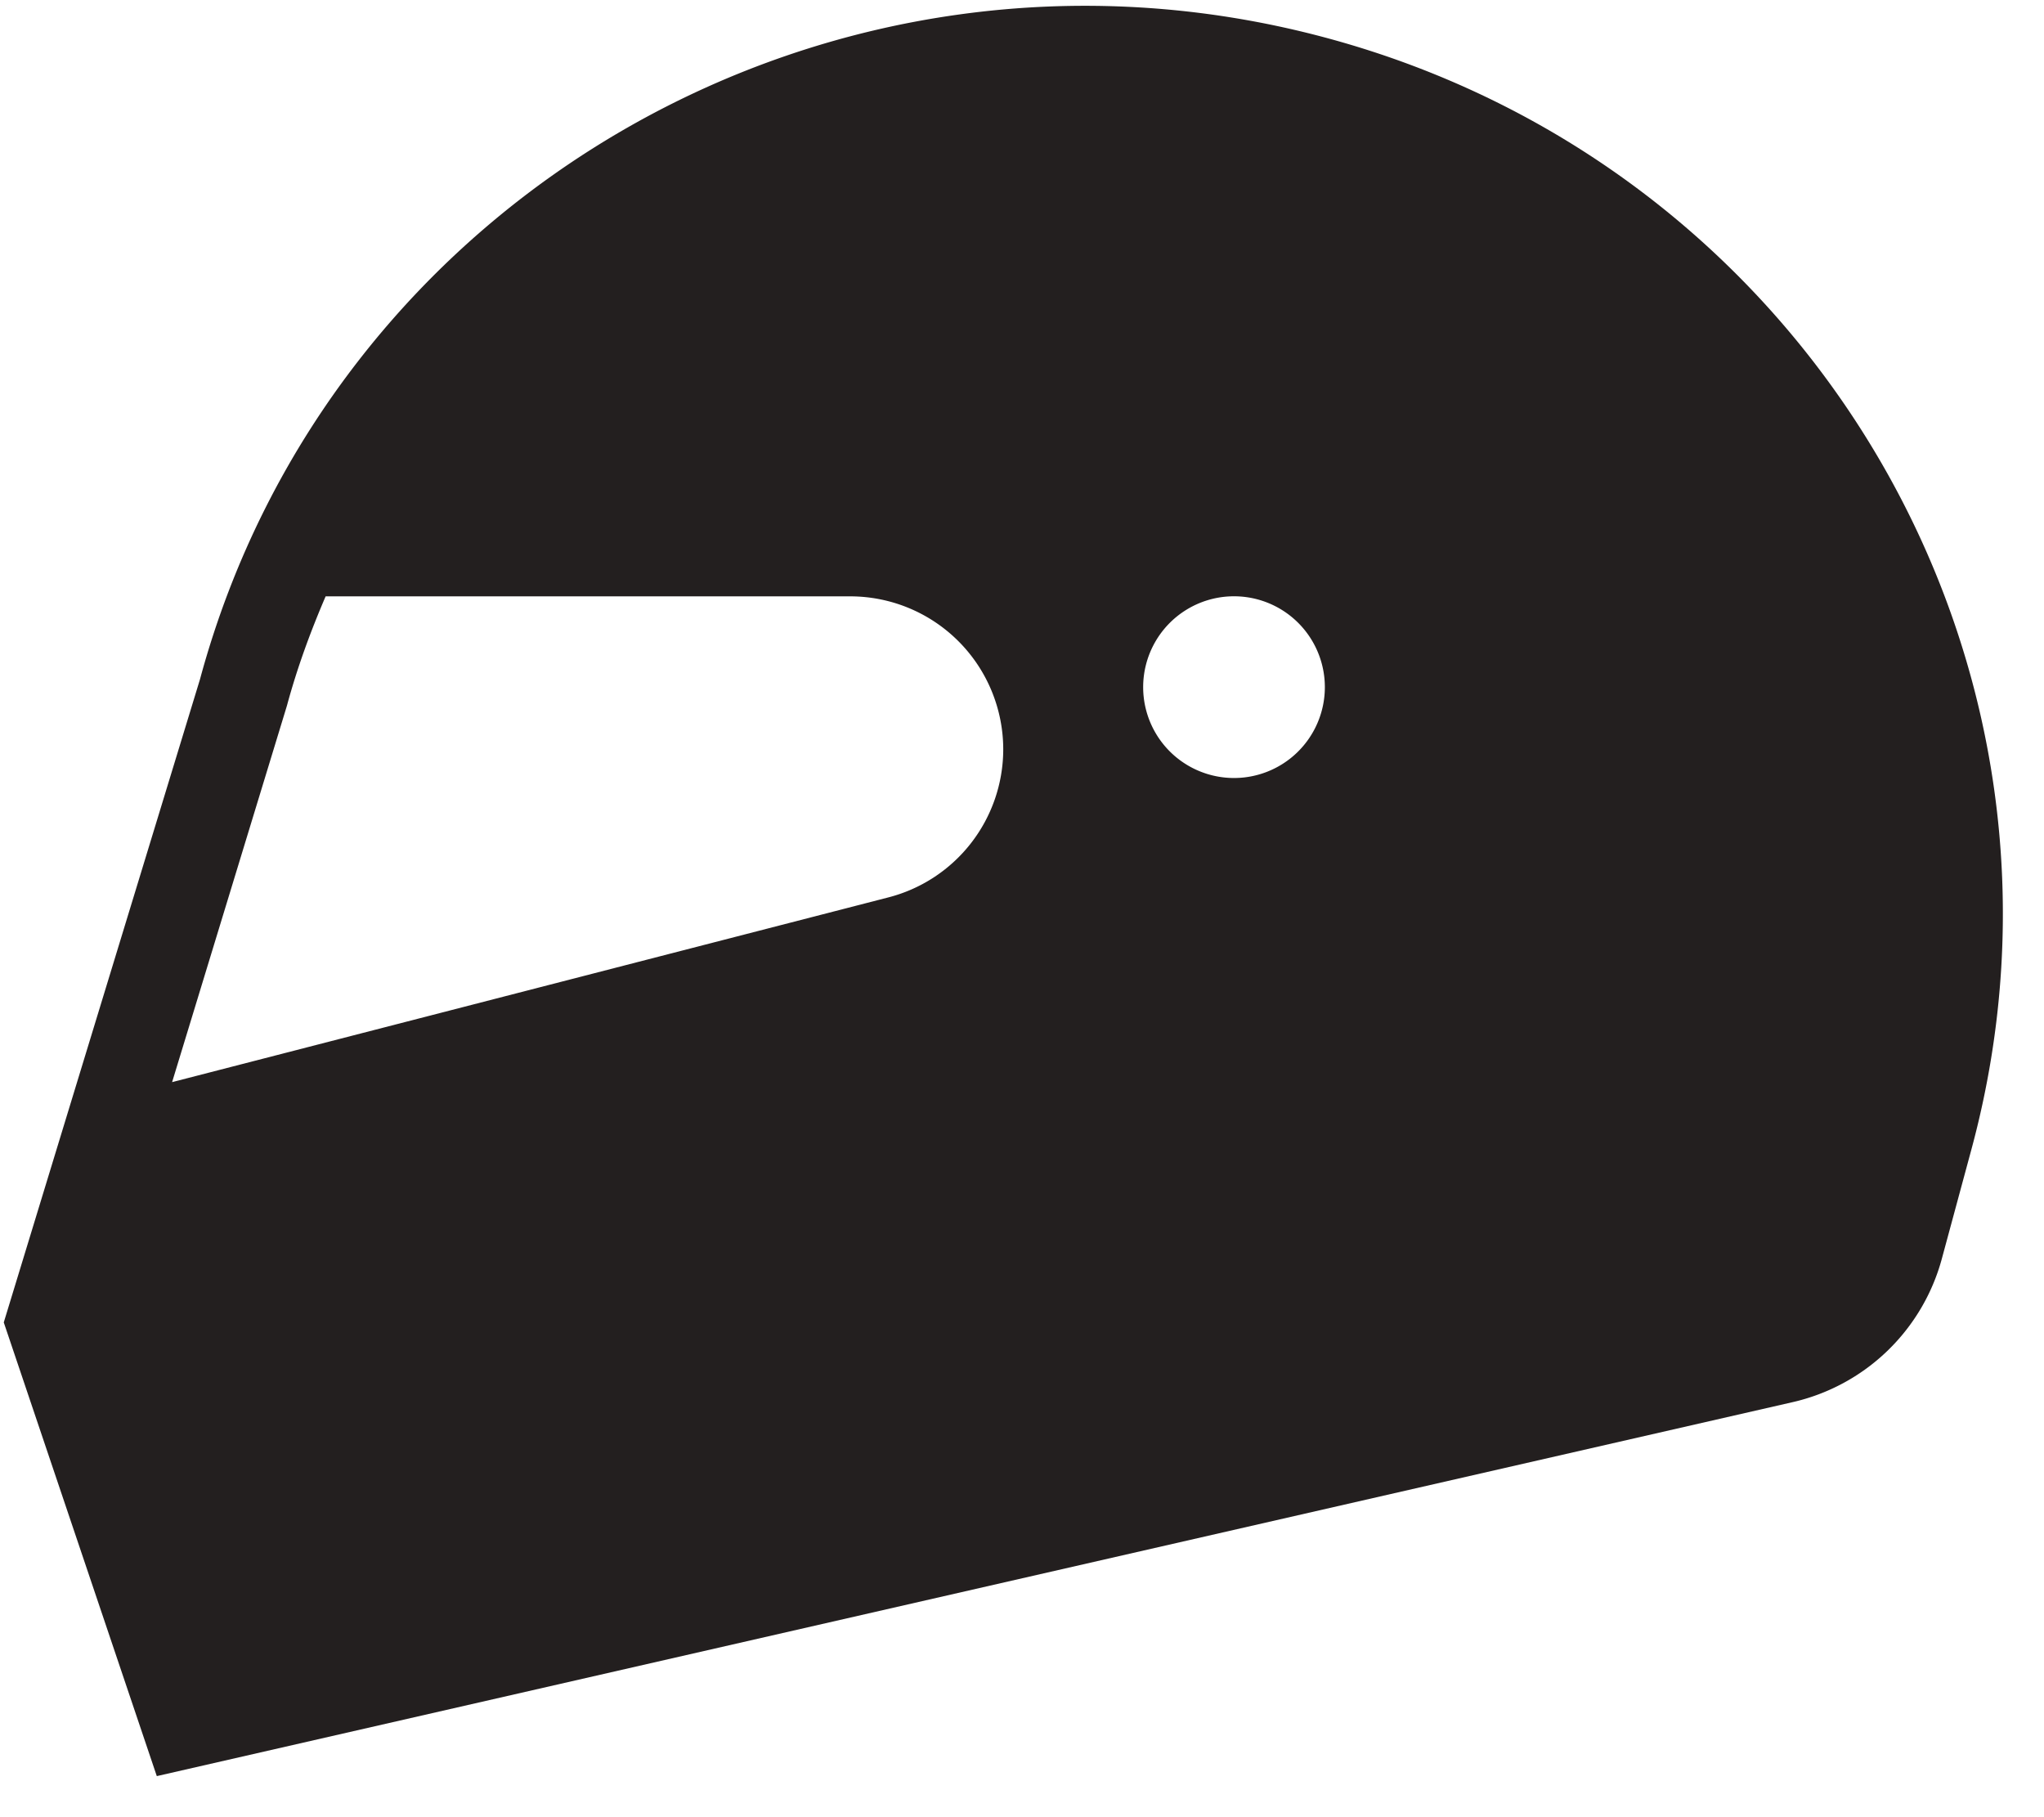 <?xml version="1.0" standalone="no"?><!DOCTYPE svg PUBLIC "-//W3C//DTD SVG 1.1//EN" "http://www.w3.org/Graphics/SVG/1.1/DTD/svg11.dtd"><svg t="1666951498794" class="icon" viewBox="0 0 1152 1024" version="1.1" xmlns="http://www.w3.org/2000/svg" p-id="859" width="22.5" height="20" xmlns:xlink="http://www.w3.org/1999/xlink"><path d="M745.651 20.838C469.965-52.326 186.573 109.722 112.717 382.771L2.125 745.19l86.246 255.667 921.882-210.714a113.254 113.254 0 0 0 84.173-80.845l16.666-61.594C1184.947 374.656 1021.338 94.003 745.651 20.838zM500.045 505.856L96.998 609.792l64.717-212.122c5.76-21.325 13.286-41.779 21.811-61.619h295.578a86.272 86.272 0 0 1 86.323 86.17 86.246 86.246 0 0 1-65.382 83.635z m193.459-67.482a51.2 51.2 0 0 1 0-102.323 51.2 51.2 0 1 1 0 102.323z" fill="#231F1F" p-id="860"></path></svg>